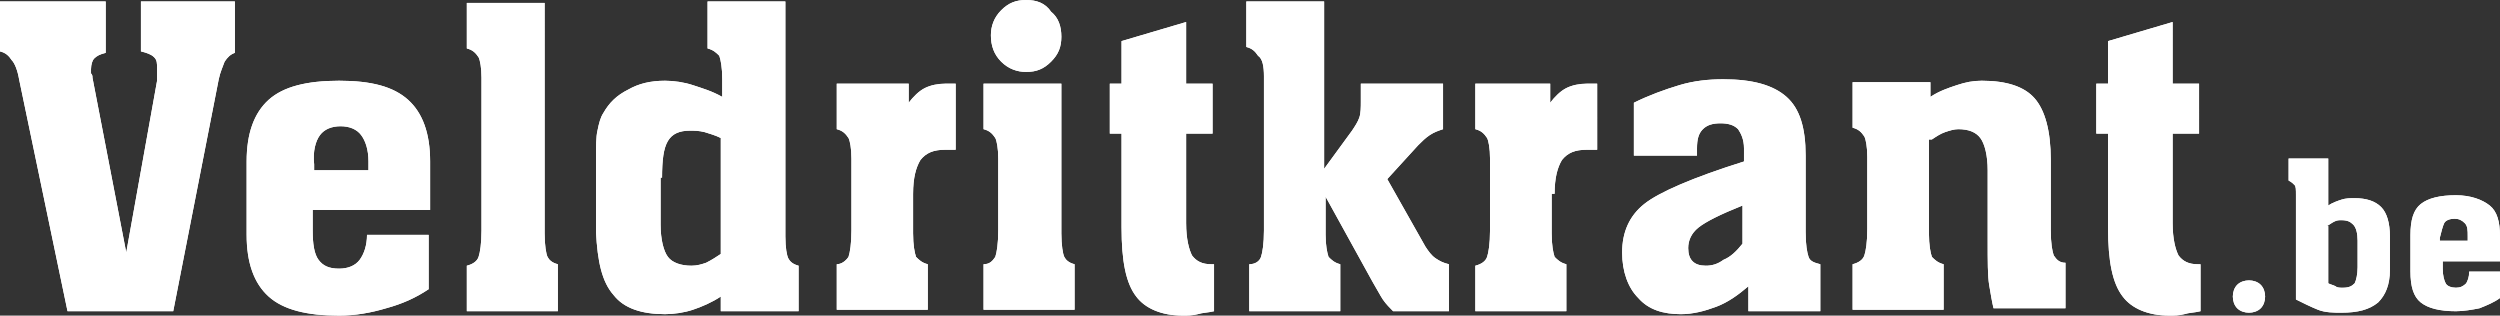 <svg xmlns="http://www.w3.org/2000/svg" xmlns:xlink="http://www.w3.org/1999/xlink" version="1.1" id="Laag_1" x="0px" y="0px" viewBox="0 0 170.3 21.5" enable-background="new 0 0 170.3 21.5" xml:space="preserve">
<rect x="0" y="0" width="170.3" height="21.5" fill="#333333" stroke="none"/>
<g>
	<path fill="#FFFFFF" d="M166.3 17.8h4v-1.7c0-1-0.2-1.7-0.7-2.1c-0.5-0.4-1.3-0.7-2.3-0.7c-1.1 0-1.9 0.2-2.4 0.6 c-0.5 0.4-0.7 1.1-0.7 2.1v2.5c0 1 0.2 1.7 0.7 2.1c0.5 0.4 1.3 0.6 2.4 0.6c0.5 0 1.1-0.1 1.6-0.2c0.5-0.2 1-0.4 1.4-0.7v-1.8 h-2.1v0c0 0.4-0.1 0.6-0.2 0.8c-0.2 0.2-0.4 0.3-0.7 0.3c-0.3 0-0.6-0.1-0.7-0.3c-0.1-0.2-0.2-0.5-0.2-1V17.8z M166.5 15.2 c0.1-0.2 0.4-0.3 0.7-0.3c0.3 0 0.5 0.1 0.7 0.3s0.2 0.5 0.2 0.9v0.3h-1.9v-0.2C166.3 15.8 166.4 15.4 166.5 15.2 M157.9 21.1 c0.5 0.2 1.1 0.2 1.6 0.2c1.1 0 1.9-0.2 2.5-0.7c0.5-0.5 0.8-1.2 0.8-2.2v-2.3c0-0.9-0.2-1.6-0.6-2c-0.4-0.4-1-0.6-1.8-0.6 c-0.3 0-0.6 0-0.9 0.1c-0.3 0.1-0.6 0.2-0.9 0.4v-3.2h-2.7v1.5c0.2 0.1 0.3 0.2 0.4 0.3c0.1 0.1 0.1 0.3 0.1 0.7v7.1 C156.8 20.6 157.4 20.9 157.9 21.1 M158.5 15.4c0.2-0.1 0.3-0.2 0.5-0.3c0.2-0.1 0.3-0.1 0.5-0.1c0.4 0 0.6 0.1 0.8 0.3 c0.2 0.2 0.3 0.6 0.3 1.1v1.8c0 0.5-0.1 0.9-0.2 1.1c-0.2 0.2-0.4 0.3-0.8 0.3c-0.2 0-0.4 0-0.5-0.1c-0.2-0.1-0.3-0.1-0.5-0.2V15.4 z M152.4 21c0.2 0.2 0.5 0.3 0.8 0.3c0.3 0 0.6-0.1 0.8-0.3c0.2-0.2 0.3-0.5 0.3-0.8c0-0.3-0.1-0.6-0.3-0.8 c-0.2-0.2-0.5-0.3-0.8-0.3c-0.3 0-0.6 0.1-0.8 0.3c-0.2 0.2-0.3 0.5-0.3 0.8C152.1 20.5 152.2 20.8 152.4 21 M143.6 2.8v2.9h-0.8 v3.4h0.8v6.4c0 2.3 0.3 3.8 1 4.7c0.6 0.8 1.7 1.3 3.2 1.3c0.3 0 0.6 0 1-0.1c0.3-0.1 0.7-0.1 1.1-0.2V18h-0.2 c-0.6 0-1-0.2-1.3-0.6c-0.2-0.4-0.4-1.1-0.4-2.2V9.1h1.8V5.7h-1.8V1.5L143.6 2.8z M131.6 9.5c0.3-0.2 0.6-0.4 0.9-0.5 c0.3-0.1 0.6-0.2 0.9-0.2c0.7 0 1.2 0.2 1.5 0.6c0.3 0.4 0.5 1.2 0.5 2.2v4.8c0 1.4 0 2.4 0.1 3s0.2 1.2 0.3 1.6h4.9l0-3.1 c-0.4 0-0.6-0.2-0.8-0.5c-0.1-0.3-0.2-0.8-0.2-1.7v-4.8c0-2-0.4-3.4-1.1-4.2c-0.7-0.8-1.9-1.2-3.6-1.2c-0.6 0-1.1 0.1-1.7 0.3 c-0.6 0.2-1.2 0.4-1.8 0.8v-1h-5.3v3.1c0.4 0.1 0.6 0.3 0.8 0.6c0.1 0.2 0.2 0.7 0.2 1.4v4.9c0 0.9-0.1 1.5-0.2 1.8 c-0.1 0.3-0.4 0.5-0.8 0.6v3.1h6.2V18c-0.4-0.1-0.6-0.3-0.8-0.5c-0.1-0.3-0.2-0.8-0.2-1.6V9.5z M118.8 21.2h5.2V18 c-0.4-0.1-0.7-0.2-0.8-0.5c-0.1-0.3-0.2-0.8-0.2-1.7v-5.2c0-1.9-0.4-3.2-1.3-4c-0.9-0.8-2.3-1.2-4.3-1.2c-1 0-2 0.1-3 0.4 c-1 0.3-2.1 0.7-3.1 1.2v3.6h4.3v-0.5c0-0.6 0.1-1 0.4-1.3c0.3-0.3 0.7-0.4 1.2-0.4c0.5 0 0.9 0.1 1.2 0.4c0.2 0.3 0.4 0.7 0.4 1.3 V11c-3.5 1.1-5.8 2.1-6.8 2.9c-1 0.8-1.5 1.9-1.5 3.3c0 1.3 0.4 2.4 1.1 3.1c0.7 0.8 1.7 1.1 2.9 1.1c0.8 0 1.6-0.2 2.4-0.5 c0.8-0.3 1.5-0.8 2.2-1.4V21.2z M118.7 16.6c-0.4 0.5-0.8 0.9-1.3 1.1c-0.4 0.3-0.8 0.4-1.2 0.4c-0.4 0-0.7-0.1-0.9-0.3 c-0.2-0.2-0.3-0.5-0.3-0.9c0-0.5 0.2-1 0.7-1.4c0.5-0.4 1.5-0.9 3-1.5V16.6z M105.9 13.2c0-1.1 0.2-1.8 0.5-2.3 c0.4-0.5 0.9-0.7 1.7-0.7c0.1 0 0.3 0 0.5 0c0.1 0 0.1 0 0.2 0V5.7c0 0 0 0-0.1 0c-0.2 0-0.4 0-0.6 0c-0.5 0-1 0.1-1.4 0.3 c-0.4 0.2-0.8 0.6-1.1 1V5.7h-5.1v3.1c0.4 0.1 0.6 0.3 0.8 0.6c0.1 0.2 0.2 0.7 0.2 1.4v4.9c0 0.9-0.1 1.5-0.2 1.8 c-0.1 0.3-0.4 0.5-0.8 0.6v3.1h6.2V18c-0.4-0.1-0.6-0.3-0.8-0.5c-0.1-0.3-0.2-0.8-0.2-1.6V13.2z M86.1 15.7c0 0.9-0.1 1.5-0.2 1.8 c-0.1 0.3-0.4 0.5-0.8 0.5v3.2h6.2V18c-0.4-0.1-0.6-0.3-0.8-0.5c-0.1-0.3-0.2-0.8-0.2-1.5v-2.6l3.2 5.8c0.3 0.5 0.5 0.9 0.7 1.2 c0.2 0.3 0.5 0.6 0.7 0.8h3.8V18c-0.4-0.1-0.6-0.2-0.9-0.4s-0.5-0.5-0.7-0.8l-2.6-4.6l2.1-2.3c0.3-0.3 0.5-0.5 0.8-0.7 c0.3-0.2 0.6-0.3 0.9-0.4l0-3.1h-5.6v1.2c0 0.4 0 0.8-0.1 1.1c-0.1 0.3-0.3 0.6-0.5 0.9l-1.9 2.6V0.1h-5.3v3.1 c0.4 0.1 0.6 0.3 0.8 0.6C86 4 86.1 4.5 86.1 5.2V15.7z M76.4 2.8v2.9h-0.8v3.4h0.8v6.4c0 2.3 0.3 3.8 1 4.7 c0.6 0.8 1.7 1.3 3.2 1.3c0.3 0 0.6 0 1-0.1c0.3-0.1 0.7-0.1 1.1-0.2V18h-0.2c-0.6 0-1-0.2-1.3-0.6c-0.2-0.4-0.4-1.1-0.4-2.2V9.1 h1.8V5.7h-1.8V1.5L76.4 2.8z M72.3 5.7H67v3.1c0.4 0.1 0.6 0.3 0.8 0.6c0.1 0.2 0.2 0.7 0.2 1.4v4.9c0 0.9-0.1 1.5-0.2 1.8 C67.6 17.8 67.4 18 67 18v3.1h6.2V18c-0.4-0.1-0.6-0.3-0.7-0.5c-0.1-0.2-0.2-0.8-0.2-1.6V5.7z M68.2 4.2c0.5 0.5 1.1 0.7 1.7 0.7 c0.7 0 1.2-0.2 1.7-0.7c0.5-0.5 0.7-1 0.7-1.7c0-0.7-0.2-1.3-0.7-1.7C71.2 0.2 70.6 0 69.9 0c-0.7 0-1.2 0.2-1.7 0.7 c-0.5 0.5-0.7 1.1-0.7 1.7C67.5 3.1 67.7 3.7 68.2 4.2 M62.2 13.2c0-1.1 0.2-1.8 0.5-2.3c0.4-0.5 0.9-0.7 1.7-0.7 c0.1 0 0.3 0 0.5 0c0.1 0 0.1 0 0.2 0V5.7c0 0 0 0-0.1 0c-0.2 0-0.4 0-0.6 0c-0.5 0-1 0.1-1.4 0.3c-0.4 0.2-0.8 0.6-1.1 1V5.7H57 v3.1c0.4 0.1 0.6 0.3 0.8 0.6c0.1 0.2 0.2 0.7 0.2 1.4v4.9c0 0.9-0.1 1.5-0.2 1.8C57.6 17.8 57.3 18 57 18v3.1h6.2V18 c-0.4-0.1-0.6-0.3-0.8-0.5c-0.1-0.3-0.2-0.8-0.2-1.6V13.2z M41.8 20.1c0.7 0.9 1.9 1.3 3.5 1.3c0.6 0 1.3-0.1 1.9-0.3 c0.6-0.2 1.3-0.5 1.9-0.9v1h5.3v-3.1c-0.4-0.1-0.6-0.3-0.7-0.5c-0.1-0.2-0.2-0.7-0.2-1.5v-16h-5.3v3.2c0.4 0.1 0.6 0.3 0.8 0.5 c0.1 0.3 0.2 0.8 0.2 1.6v1.2c-0.7-0.4-1.4-0.6-2-0.8c-0.6-0.2-1.3-0.3-1.9-0.3c-1 0-1.8 0.2-2.5 0.6C42 6.5 41.5 7 41.1 7.7 c-0.2 0.3-0.3 0.7-0.4 1.2c-0.1 0.4-0.1 1.1-0.1 1.9v5C40.7 17.8 41 19.2 41.8 20.1 M45.1 12.1c0-1.2 0.1-2 0.4-2.5 c0.3-0.5 0.8-0.7 1.5-0.7c0.3 0 0.6 0 1 0.1c0.3 0.1 0.7 0.2 1.1 0.4v7.9c-0.3 0.2-0.6 0.4-1 0.6c-0.3 0.1-0.6 0.2-1 0.2 c-0.7 0-1.3-0.2-1.6-0.6c-0.3-0.4-0.5-1.2-0.5-2.2V12.1z M32.8 15.7c0 0.9-0.1 1.5-0.2 1.8c-0.1 0.3-0.4 0.5-0.8 0.6v3.1h6.2V18 c-0.4-0.1-0.6-0.3-0.7-0.5c-0.1-0.2-0.2-0.8-0.2-1.6V0.2h-5.3v3.1c0.4 0.1 0.6 0.3 0.8 0.6c0.1 0.2 0.2 0.7 0.2 1.4V15.7z M21.3 14.3h8V11c0-1.9-0.5-3.3-1.5-4.2c-1-0.9-2.5-1.3-4.7-1.3c-2.2 0-3.8 0.4-4.8 1.3c-1 0.9-1.5 2.3-1.5 4.2v5 c0 1.9 0.5 3.3 1.5 4.2c1 0.9 2.6 1.3 4.8 1.3c1.1 0 2.2-0.2 3.2-0.5c1.1-0.3 2-0.7 2.9-1.3V16H25V16c0 0.7-0.2 1.3-0.5 1.7 c-0.3 0.4-0.8 0.6-1.4 0.6c-0.7 0-1.1-0.2-1.4-0.6c-0.3-0.4-0.4-1.1-0.4-2V14.3z M21.8 9.2c0.3-0.4 0.8-0.6 1.4-0.6 c0.6 0 1.1 0.2 1.4 0.6c0.3 0.4 0.5 1 0.5 1.8v0.6h-3.7v-0.4C21.3 10.3 21.5 9.6 21.8 9.2 M11.8 21.2l3.1-15.8 c0.1-0.5 0.3-0.9 0.4-1.2c0.2-0.3 0.4-0.5 0.7-0.6V0.1H9.6v3.4c0.4 0.1 0.7 0.2 0.9 0.4c0.2 0.2 0.2 0.4 0.2 0.8c0 0.2 0 0.3 0 0.5 c0 0.1 0 0.2 0 0.3L8.6 17.2L6.3 5.3c0-0.1 0-0.2-0.1-0.3c0-0.1 0-0.2 0-0.3c0-0.3 0.1-0.6 0.2-0.7c0.2-0.2 0.4-0.3 0.8-0.4V0.1H0 v3.4c0.4 0.1 0.6 0.3 0.8 0.6C1 4.3 1.2 4.8 1.3 5.4l3.3 15.8H11.8z"/>
</g>
<g>
	<path fill="#FFFFFF" d="M166.3 17.8h4v-1.7c0-1-0.2-1.7-0.7-2.1c-0.5-0.4-1.3-0.7-2.3-0.7c-1.1 0-1.9 0.2-2.4 0.6 c-0.5 0.4-0.7 1.1-0.7 2.1v2.5c0 1 0.2 1.7 0.7 2.1c0.5 0.4 1.3 0.6 2.4 0.6c0.5 0 1.1-0.1 1.6-0.2c0.5-0.2 1-0.4 1.4-0.7v-1.8 h-2.1v0c0 0.4-0.1 0.6-0.2 0.8c-0.2 0.2-0.4 0.3-0.7 0.3c-0.3 0-0.6-0.1-0.7-0.3c-0.1-0.2-0.2-0.5-0.2-1V17.8z M166.5 15.2 c0.1-0.2 0.4-0.3 0.7-0.3c0.3 0 0.5 0.1 0.7 0.3s0.2 0.5 0.2 0.9v0.3h-1.9v-0.2C166.3 15.8 166.4 15.4 166.5 15.2 M157.9 21.1 c0.5 0.2 1.1 0.2 1.6 0.2c1.1 0 1.9-0.2 2.5-0.7c0.5-0.5 0.8-1.2 0.8-2.2v-2.3c0-0.9-0.2-1.6-0.6-2c-0.4-0.4-1-0.6-1.8-0.6 c-0.3 0-0.6 0-0.9 0.1c-0.3 0.1-0.6 0.2-0.9 0.4v-3.2h-2.7v1.5c0.2 0.1 0.3 0.2 0.4 0.3c0.1 0.1 0.1 0.3 0.1 0.7v7.1 C156.8 20.6 157.4 20.9 157.9 21.1 M158.5 15.4c0.2-0.1 0.3-0.2 0.5-0.3c0.2-0.1 0.3-0.1 0.5-0.1c0.4 0 0.6 0.1 0.8 0.3 c0.2 0.2 0.3 0.6 0.3 1.1v1.8c0 0.5-0.1 0.9-0.2 1.1c-0.2 0.2-0.4 0.3-0.8 0.3c-0.2 0-0.4 0-0.5-0.1c-0.2-0.1-0.3-0.1-0.5-0.2V15.4 z M152.4 21c0.2 0.2 0.5 0.3 0.8 0.3c0.3 0 0.6-0.1 0.8-0.3c0.2-0.2 0.3-0.5 0.3-0.8c0-0.3-0.1-0.6-0.3-0.8 c-0.2-0.2-0.5-0.3-0.8-0.3c-0.3 0-0.6 0.1-0.8 0.3c-0.2 0.2-0.3 0.5-0.3 0.8C152.1 20.5 152.2 20.8 152.4 21 M143.6 2.8v2.9h-0.8 v3.4h0.8v6.4c0 2.3 0.3 3.8 1 4.7c0.6 0.8 1.7 1.3 3.2 1.3c0.3 0 0.6 0 1-0.1c0.3-0.1 0.7-0.1 1.1-0.2V18h-0.2 c-0.6 0-1-0.2-1.3-0.6c-0.2-0.4-0.4-1.1-0.4-2.2V9.1h1.8V5.7h-1.8V1.5L143.6 2.8z M131.6 9.5c0.3-0.2 0.6-0.4 0.9-0.5 c0.3-0.1 0.6-0.2 0.9-0.2c0.7 0 1.2 0.2 1.5 0.6c0.3 0.4 0.5 1.2 0.5 2.2v4.8c0 1.4 0 2.4 0.1 3s0.2 1.2 0.3 1.6h4.9l0-3.1 c-0.4 0-0.6-0.2-0.8-0.5c-0.1-0.3-0.2-0.8-0.2-1.7v-4.8c0-2-0.4-3.4-1.1-4.2c-0.7-0.8-1.9-1.2-3.6-1.2c-0.6 0-1.1 0.1-1.7 0.3 c-0.6 0.2-1.2 0.4-1.8 0.8v-1h-5.3v3.1c0.4 0.1 0.6 0.3 0.8 0.6c0.1 0.2 0.2 0.7 0.2 1.4v4.9c0 0.9-0.1 1.5-0.2 1.8 c-0.1 0.3-0.4 0.5-0.8 0.6v3.1h6.2V18c-0.4-0.1-0.6-0.3-0.8-0.5c-0.1-0.3-0.2-0.8-0.2-1.6V9.5z M118.8 21.2h5.2V18 c-0.4-0.1-0.7-0.2-0.8-0.5c-0.1-0.3-0.2-0.8-0.2-1.7v-5.2c0-1.9-0.4-3.2-1.3-4c-0.9-0.8-2.3-1.2-4.3-1.2c-1 0-2 0.1-3 0.4 c-1 0.3-2.1 0.7-3.1 1.2v3.6h4.3v-0.5c0-0.6 0.1-1 0.4-1.3c0.3-0.3 0.7-0.4 1.2-0.4c0.5 0 0.9 0.1 1.2 0.4c0.2 0.3 0.4 0.7 0.4 1.3 V11c-3.5 1.1-5.8 2.1-6.8 2.9c-1 0.8-1.5 1.9-1.5 3.3c0 1.3 0.4 2.4 1.1 3.1c0.7 0.8 1.7 1.1 2.9 1.1c0.8 0 1.6-0.2 2.4-0.5 c0.8-0.3 1.5-0.8 2.2-1.4V21.2z M118.7 16.6c-0.4 0.5-0.8 0.9-1.3 1.1c-0.4 0.3-0.8 0.4-1.2 0.4c-0.4 0-0.7-0.1-0.9-0.3 c-0.2-0.2-0.3-0.5-0.3-0.9c0-0.5 0.2-1 0.7-1.4c0.5-0.4 1.5-0.9 3-1.5V16.6z M105.9 13.2c0-1.1 0.2-1.8 0.5-2.3 c0.4-0.5 0.9-0.7 1.7-0.7c0.1 0 0.3 0 0.5 0c0.1 0 0.1 0 0.2 0V5.7c0 0 0 0-0.1 0c-0.2 0-0.4 0-0.6 0c-0.5 0-1 0.1-1.4 0.3 c-0.4 0.2-0.8 0.6-1.1 1V5.7h-5.1v3.1c0.4 0.1 0.6 0.3 0.8 0.6c0.1 0.2 0.2 0.7 0.2 1.4v4.9c0 0.9-0.1 1.5-0.2 1.8 c-0.1 0.3-0.4 0.5-0.8 0.6v3.1h6.2V18c-0.4-0.1-0.6-0.3-0.8-0.5c-0.1-0.3-0.2-0.8-0.2-1.6V13.2z M86.1 15.7c0 0.9-0.1 1.5-0.2 1.8 c-0.1 0.3-0.4 0.5-0.8 0.5v3.2h6.2V18c-0.4-0.1-0.6-0.3-0.8-0.5c-0.1-0.3-0.2-0.8-0.2-1.5v-2.6l3.2 5.8c0.3 0.5 0.5 0.9 0.7 1.2 c0.2 0.3 0.5 0.6 0.7 0.8h3.8V18c-0.4-0.1-0.6-0.2-0.9-0.4s-0.5-0.5-0.7-0.8l-2.6-4.6l2.1-2.3c0.3-0.3 0.5-0.5 0.8-0.7 c0.3-0.2 0.6-0.3 0.9-0.4l0-3.1h-5.6v1.2c0 0.4 0 0.8-0.1 1.1c-0.1 0.3-0.3 0.6-0.5 0.9l-1.9 2.6V0.1h-5.3v3.1 c0.4 0.1 0.6 0.3 0.8 0.6C86 4 86.1 4.5 86.1 5.2V15.7z M76.4 2.8v2.9h-0.8v3.4h0.8v6.4c0 2.3 0.3 3.8 1 4.7 c0.6 0.8 1.7 1.3 3.2 1.3c0.3 0 0.6 0 1-0.1c0.3-0.1 0.7-0.1 1.1-0.2V18h-0.2c-0.6 0-1-0.2-1.3-0.6c-0.2-0.4-0.4-1.1-0.4-2.2V9.1 h1.8V5.7h-1.8V1.5L76.4 2.8z M72.3 5.7H67v3.1c0.4 0.1 0.6 0.3 0.8 0.6c0.1 0.2 0.2 0.7 0.2 1.4v4.9c0 0.9-0.1 1.5-0.2 1.8 C67.6 17.8 67.4 18 67 18v3.1h6.2V18c-0.4-0.1-0.6-0.3-0.7-0.5c-0.1-0.2-0.2-0.8-0.2-1.6V5.7z M68.2 4.2c0.5 0.5 1.1 0.7 1.7 0.7 c0.7 0 1.2-0.2 1.7-0.7c0.5-0.5 0.7-1 0.7-1.7c0-0.7-0.2-1.3-0.7-1.7C71.2 0.2 70.6 0 69.9 0c-0.7 0-1.2 0.2-1.7 0.7 c-0.5 0.5-0.7 1.1-0.7 1.7C67.5 3.1 67.7 3.7 68.2 4.2 M62.2 13.2c0-1.1 0.2-1.8 0.5-2.3c0.4-0.5 0.9-0.7 1.7-0.7 c0.1 0 0.3 0 0.5 0c0.1 0 0.1 0 0.2 0V5.7c0 0 0 0-0.1 0c-0.2 0-0.4 0-0.6 0c-0.5 0-1 0.1-1.4 0.3c-0.4 0.2-0.8 0.6-1.1 1V5.7H57 v3.1c0.4 0.1 0.6 0.3 0.8 0.6c0.1 0.2 0.2 0.7 0.2 1.4v4.9c0 0.9-0.1 1.5-0.2 1.8C57.6 17.8 57.3 18 57 18v3.1h6.2V18 c-0.4-0.1-0.6-0.3-0.8-0.5c-0.1-0.3-0.2-0.8-0.2-1.6V13.2z M41.8 20.1c0.7 0.9 1.9 1.3 3.5 1.3c0.6 0 1.3-0.1 1.9-0.3 c0.6-0.2 1.3-0.5 1.9-0.9v1h5.3v-3.1c-0.4-0.1-0.6-0.3-0.7-0.5c-0.1-0.2-0.2-0.7-0.2-1.5v-16h-5.3v3.2c0.4 0.1 0.6 0.3 0.8 0.5 c0.1 0.3 0.2 0.8 0.2 1.6v1.2c-0.7-0.4-1.4-0.6-2-0.8c-0.6-0.2-1.3-0.3-1.9-0.3c-1 0-1.8 0.2-2.5 0.6C42 6.5 41.5 7 41.1 7.7 c-0.2 0.3-0.3 0.7-0.4 1.2c-0.1 0.4-0.1 1.1-0.1 1.9v5C40.7 17.8 41 19.2 41.8 20.1 M45.1 12.1c0-1.2 0.1-2 0.4-2.5 c0.3-0.5 0.8-0.7 1.5-0.7c0.3 0 0.6 0 1 0.1c0.3 0.1 0.7 0.2 1.1 0.4v7.9c-0.3 0.2-0.6 0.4-1 0.6c-0.3 0.1-0.6 0.2-1 0.2 c-0.7 0-1.3-0.2-1.6-0.6c-0.3-0.4-0.5-1.2-0.5-2.2V12.1z M32.8 15.7c0 0.9-0.1 1.5-0.2 1.8c-0.1 0.3-0.4 0.5-0.8 0.6v3.1h6.2V18 c-0.4-0.1-0.6-0.3-0.7-0.5c-0.1-0.2-0.2-0.8-0.2-1.6V0.2h-5.3v3.1c0.4 0.1 0.6 0.3 0.8 0.6c0.1 0.2 0.2 0.7 0.2 1.4V15.7z M21.3 14.3h8V11c0-1.9-0.5-3.3-1.5-4.2c-1-0.9-2.5-1.3-4.7-1.3c-2.2 0-3.8 0.4-4.8 1.3c-1 0.9-1.5 2.3-1.5 4.2v5 c0 1.9 0.5 3.3 1.5 4.2c1 0.9 2.6 1.3 4.8 1.3c1.1 0 2.2-0.2 3.2-0.5c1.1-0.3 2-0.7 2.9-1.3V16H25V16c0 0.7-0.2 1.3-0.5 1.7 c-0.3 0.4-0.8 0.6-1.4 0.6c-0.7 0-1.1-0.2-1.4-0.6c-0.3-0.4-0.4-1.1-0.4-2V14.3z M21.8 9.2c0.3-0.4 0.8-0.6 1.4-0.6 c0.6 0 1.1 0.2 1.4 0.6c0.3 0.4 0.5 1 0.5 1.8v0.6h-3.7v-0.4C21.3 10.3 21.5 9.6 21.8 9.2 M11.8 21.2l3.1-15.8 c0.1-0.5 0.3-0.9 0.4-1.2c0.2-0.3 0.4-0.5 0.7-0.6V0.1H9.6v3.4c0.4 0.1 0.7 0.2 0.9 0.4c0.2 0.2 0.2 0.4 0.2 0.8c0 0.2 0 0.3 0 0.5 c0 0.1 0 0.2 0 0.3L8.6 17.2L6.3 5.3c0-0.1 0-0.2-0.1-0.3c0-0.1 0-0.2 0-0.3c0-0.3 0.1-0.6 0.2-0.7c0.2-0.2 0.4-0.3 0.8-0.4V0.1H0 v3.4c0.4 0.1 0.6 0.3 0.8 0.6C1 4.3 1.2 4.8 1.3 5.4l3.3 15.8H11.8z"/>
</g>
</svg>
